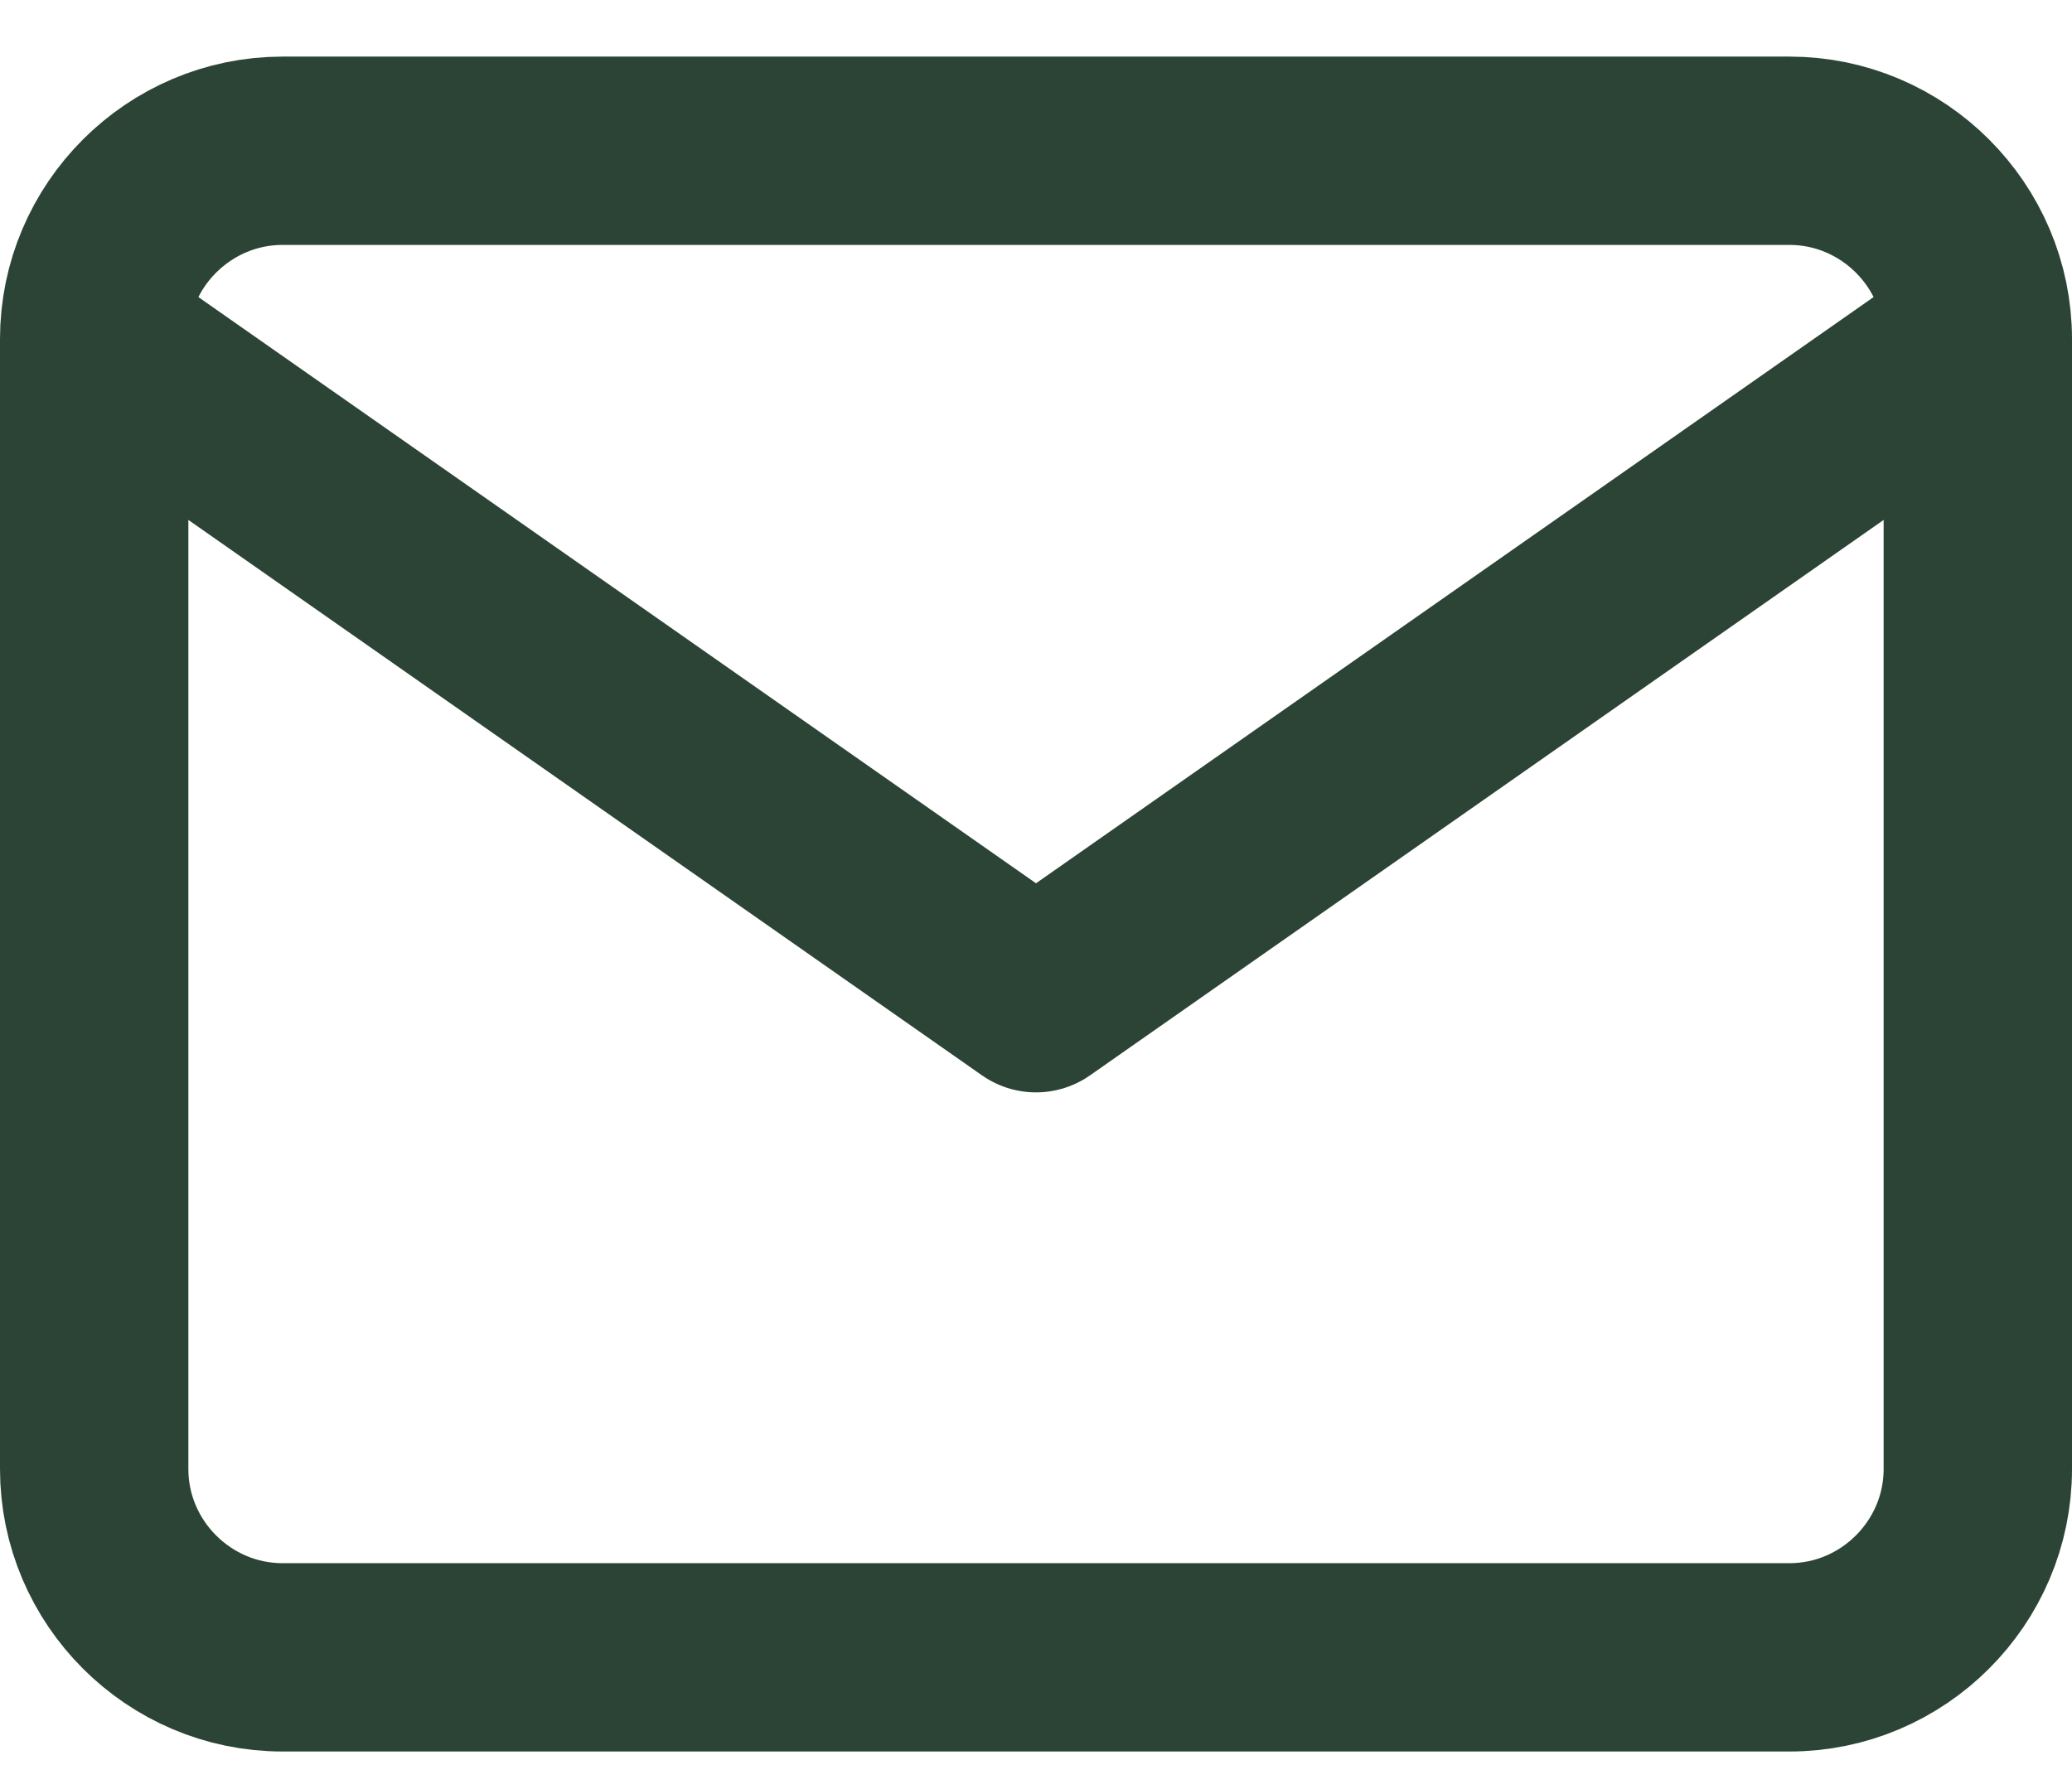 <svg width="22" height="19" viewBox="0 0 22 19" fill="none" xmlns="http://www.w3.org/2000/svg">
<path d="M21 3.601C21 2.501 20.1 1.601 19 1.601H3C1.9 1.601 1 2.501 1 3.601M21 3.601V15.601C21 16.701 20.1 17.601 19 17.601H3C1.9 17.601 1 16.701 1 15.601V3.601M21 3.601L11 10.601L1 3.601" stroke="#2C4435" stroke-width="2" stroke-linecap="round" stroke-linejoin="round"/>
</svg>

